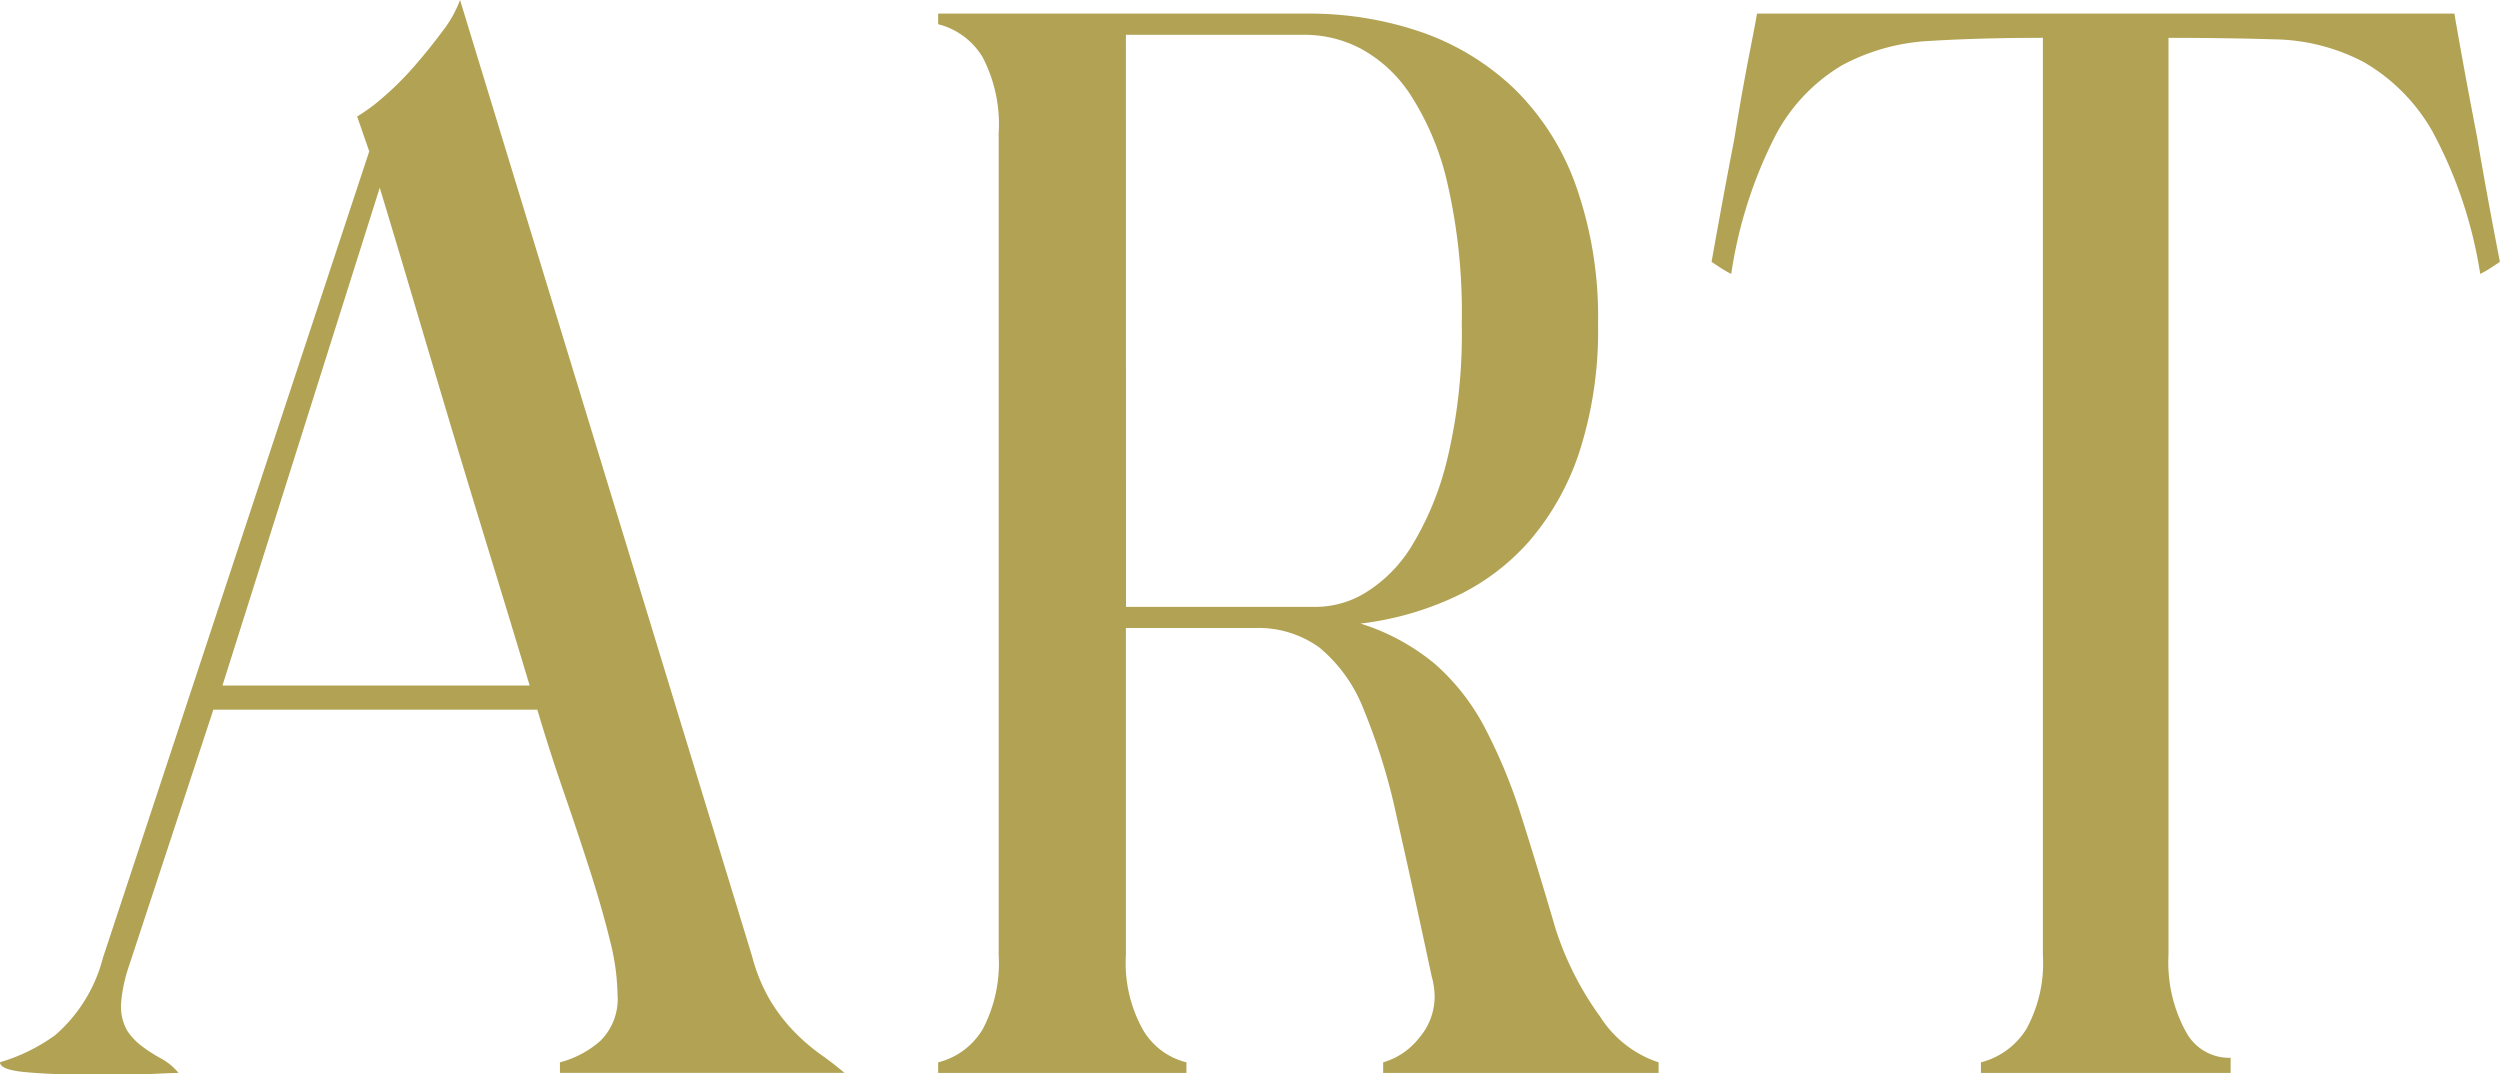 <svg xmlns="http://www.w3.org/2000/svg" width="105.728" height="45.44"><path d="M6.016 45.44h-2.56q-1.344 0-2.4-.1T0 44.924a7.659 7.659 0 002.336-1.148 6.451 6.451 0 002.016-3.264L15.616 6.4l-.512-1.472a7.771 7.771 0 001.12-.832 12.688 12.688 0 001.312-1.312q.64-.736 1.184-1.472A4.923 4.923 0 0019.456 0l12.352 40.448a7.324 7.324 0 00.8 1.92 7.367 7.367 0 001.024 1.308 8.4 8.4 0 001.088.928q.544.384.992.768H23.68v-.444a4.2 4.2 0 001.7-.9 2.492 2.492 0 00.736-1.984 9.792 9.792 0 00-.32-2.272q-.32-1.312-.832-2.912t-1.12-3.36q-.608-1.76-1.12-3.488h-13.7L5.44 40.896a6.433 6.433 0 00-.32 1.536 2.1 2.1 0 00.256 1.152 2.729 2.729 0 00.64.672 6.348 6.348 0 00.8.512 2.492 2.492 0 01.736.608q-.32 0-1.536.064zm3.392-16.448H22.4q-.768-2.56-1.632-5.376t-1.7-5.6q-.832-2.784-1.6-5.376t-1.408-4.7zM48.32 43.52a2.947 2.947 0 001.856 1.408v.448h-10.5v-.448a3.065 3.065 0 001.888-1.408 6.01 6.01 0 00.672-3.136V5.632a6.163 6.163 0 00-.672-3.2 3.065 3.065 0 00-1.888-1.408V.576h15.556a14.561 14.561 0 014.932.8 10.8 10.8 0 013.9 2.4 10.793 10.793 0 012.592 4.1 16.681 16.681 0 01.928 5.824 16.719 16.719 0 01-.768 5.344 11.1 11.1 0 01-2.112 3.808 9.575 9.575 0 01-3.2 2.4 13.064 13.064 0 01-3.968 1.12 9.171 9.171 0 013.168 1.724 9.382 9.382 0 012.112 2.72 22.754 22.754 0 011.536 3.744q.672 2.116 1.44 4.736a13.212 13.212 0 001.888 3.712 4.643 4.643 0 002.464 1.92v.448H58.496v-.448a3 3 0 001.536-1.052 2.673 2.673 0 00.64-1.7 3.248 3.248 0 00-.128-.9q-.832-3.9-1.472-6.716a26.258 26.258 0 00-1.408-4.576 6.4 6.4 0 00-1.856-2.592 4.4 4.4 0 00-2.752-.832h-5.44v13.824a5.787 5.787 0 00.704 3.136zm-.7-17.856h8.124a4.053 4.053 0 002.02-.608 5.981 5.981 0 001.948-1.98 12.758 12.758 0 001.5-3.68 22.7 22.7 0 00.608-5.7 24.437 24.437 0 00-.608-5.952A11.621 11.621 0 0059.644 4a5.824 5.824 0 00-2.112-1.952 5.112 5.112 0 00-2.3-.576h-7.616zm44.8 17.92a2.068 2.068 0 001.916 1.152v.64h-10.56v-.448a3.189 3.189 0 001.92-1.408 5.787 5.787 0 00.7-3.136V1.6q-2.624 0-4.736.128a8.783 8.783 0 00-3.744 1.024 7.52 7.52 0 00-2.812 2.944 18.862 18.862 0 00-1.888 5.888 4.183 4.183 0 01-.448-.256l-.384-.252q.512-2.88.96-5.184.32-1.984.64-3.616t.32-1.7h29.5q0 .064.288 1.664t.672 3.584q.384 2.3.96 5.248l-.384.256a4.183 4.183 0 01-.448.256 18.708 18.708 0 00-2.016-6.016 7.861 7.861 0 00-2.912-2.944 8.387 8.387 0 00-3.776-.96q-2.112-.064-4.48-.064v38.784a6.138 6.138 0 00.708 3.2z" fill="#b1a254"/></svg>